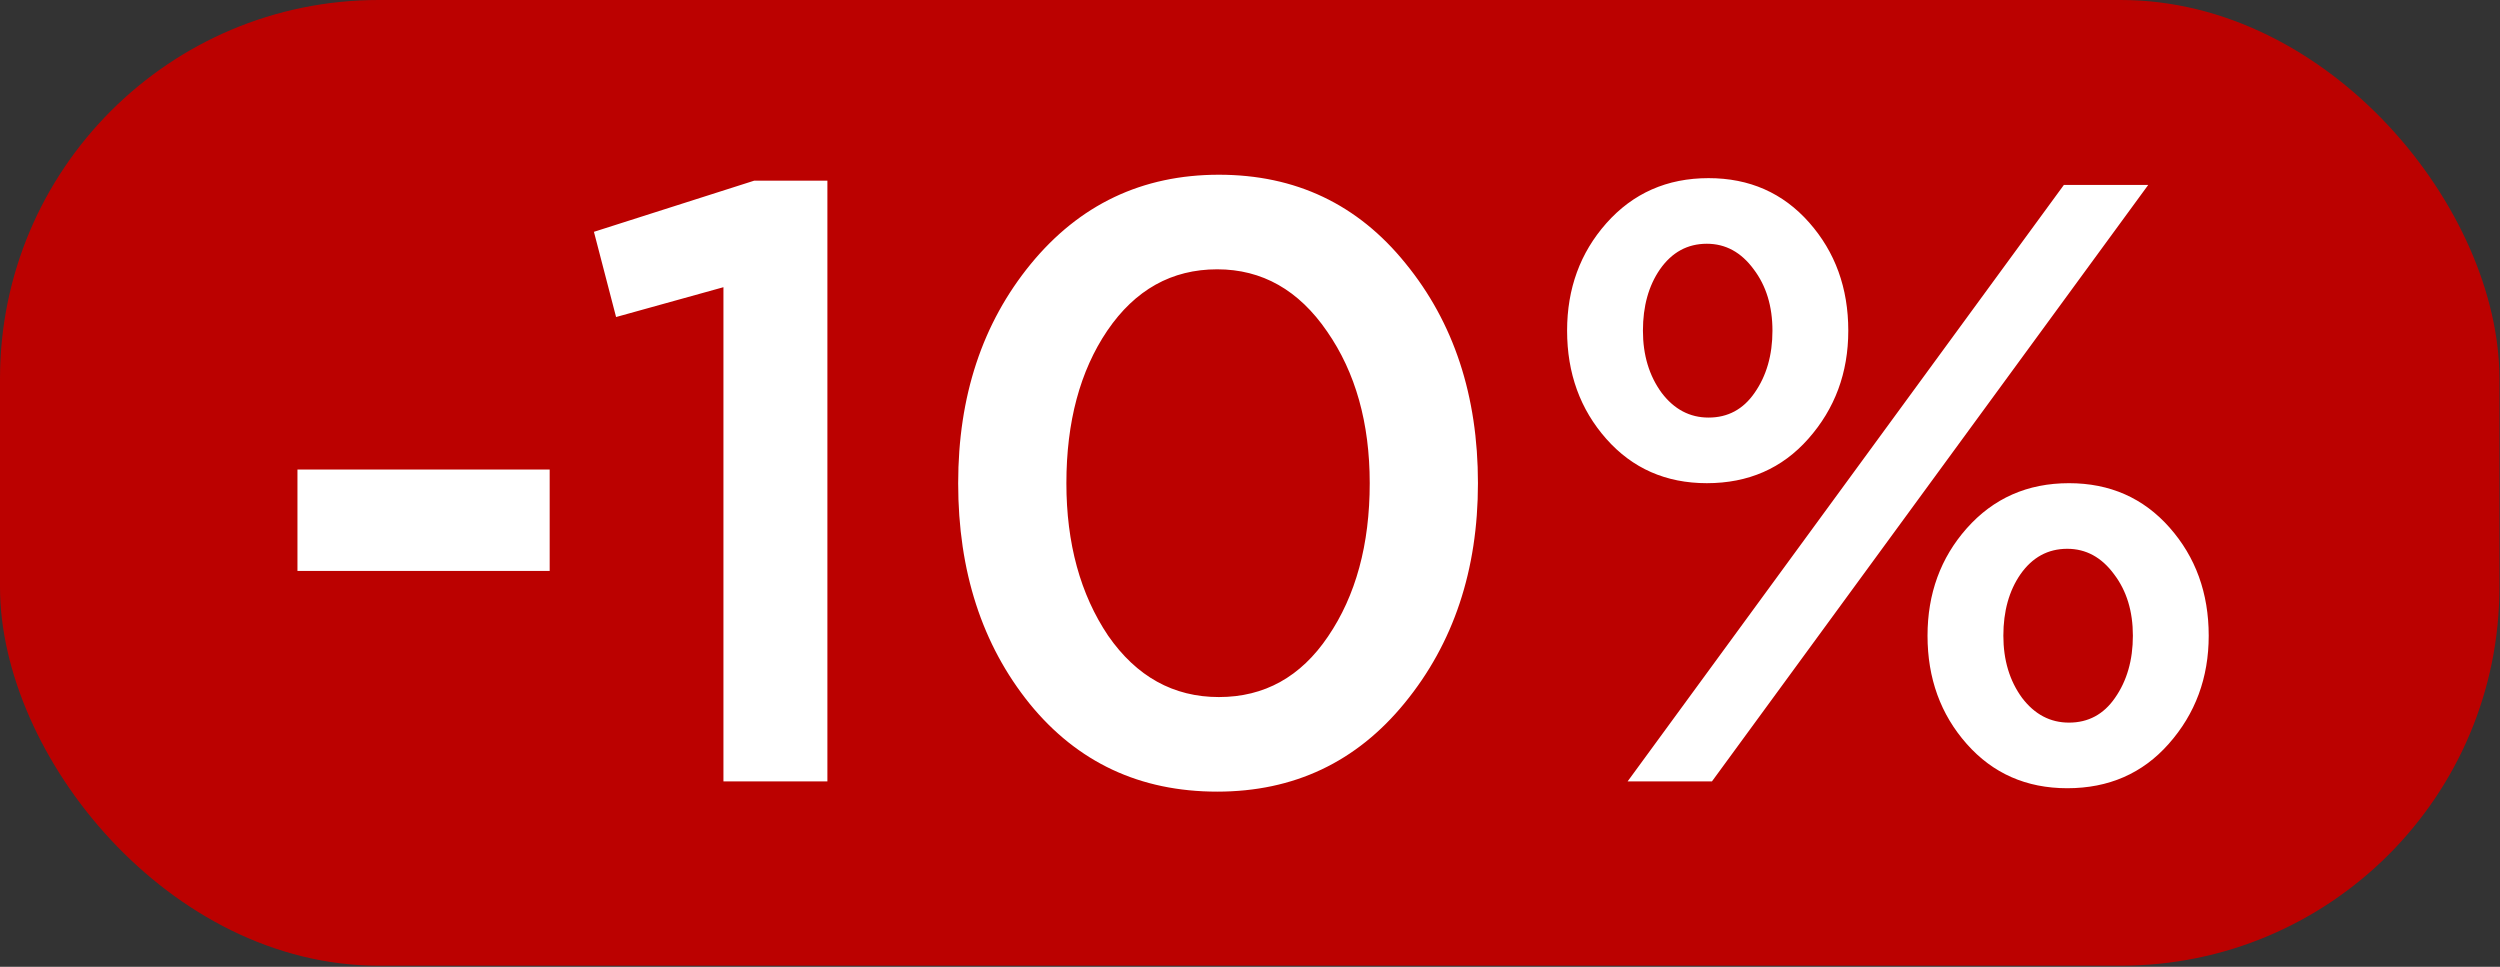 <?xml version="1.0" encoding="UTF-8"?> <svg xmlns="http://www.w3.org/2000/svg" width="1942" height="751" viewBox="0 0 1942 751" fill="none"><rect x="0" y="0" width="1942" height="751" fill="#333333" stroke="none"/><rect width="1941.56" height="750.148" rx="294.176" fill="#BB0100"></rect><path d="M231.066 443.512V364.746H426.987V443.512H231.066ZM561.967 607V223.1L478.569 246.267L461.359 180.077L585.796 140.364H642.719V607H561.967ZM945.526 614.943C885.514 614.943 836.975 592.218 799.909 546.767C762.842 500.876 744.309 443.732 744.309 375.336C744.309 307.823 763.063 251.121 800.57 205.229C838.519 158.897 887.279 135.73 946.849 135.73C1006.42 135.73 1054.74 158.676 1091.8 204.567C1129.31 250.459 1148.07 307.382 1148.07 375.336C1148.07 442.85 1129.09 499.773 1091.14 546.106C1053.64 591.997 1005.1 614.943 945.526 614.943ZM860.803 493.816C882.866 525.587 911.548 541.472 946.849 541.472C982.151 541.472 1010.39 525.807 1031.57 494.478C1053.19 462.707 1064 422.993 1064 375.336C1064 328.563 1052.97 289.29 1030.91 257.519C1008.85 225.307 980.386 209.201 945.526 209.201C910.225 209.201 881.763 225.086 860.141 256.857C838.96 288.187 828.37 327.68 828.37 375.336C828.37 422.11 839.181 461.604 860.803 493.816ZM1325.87 375.336C1294.1 375.336 1268.07 363.864 1247.77 340.918C1227.47 317.972 1217.32 289.952 1217.32 256.857C1217.32 224.204 1227.47 196.404 1247.77 173.458C1268.51 150.071 1294.98 138.378 1327.2 138.378C1358.97 138.378 1385 149.851 1405.3 172.796C1425.6 195.742 1435.75 223.762 1435.75 256.857C1435.75 289.511 1425.38 317.531 1404.64 340.918C1384.34 363.864 1358.08 375.336 1325.87 375.336ZM1264.32 607L1603.21 143.673H1668.73L1329.84 607H1264.32ZM1605.85 612.295C1574.08 612.295 1548.05 600.822 1527.75 577.877C1507.45 554.931 1497.3 526.911 1497.3 493.816C1497.3 461.162 1507.45 433.363 1527.75 410.417C1548.49 387.03 1574.97 375.336 1607.18 375.336C1638.95 375.336 1664.98 386.809 1685.28 409.755C1705.58 432.701 1715.73 460.721 1715.73 493.816C1715.73 526.469 1705.36 554.49 1684.62 577.877C1664.32 600.822 1638.07 612.295 1605.85 612.295ZM1327.2 324.371C1342.2 324.371 1354.11 317.972 1362.94 305.176C1372.21 291.938 1376.84 275.831 1376.84 256.857C1376.84 237.883 1371.98 221.997 1362.28 209.201C1352.57 195.963 1340.43 189.344 1325.87 189.344C1310.87 189.344 1298.73 195.963 1289.47 209.201C1280.64 221.997 1276.23 237.883 1276.23 256.857C1276.23 275.831 1281.08 291.938 1290.79 305.176C1300.5 317.972 1312.63 324.371 1327.2 324.371ZM1607.18 561.329C1622.18 561.329 1634.1 554.931 1642.92 542.134C1652.19 528.896 1656.82 512.79 1656.82 493.816C1656.82 474.841 1651.97 458.956 1642.26 446.159C1632.55 432.921 1620.42 426.302 1605.85 426.302C1590.85 426.302 1578.72 432.921 1569.45 446.159C1560.63 458.956 1556.21 474.841 1556.21 493.816C1556.21 512.79 1561.07 528.896 1570.77 542.134C1580.48 554.931 1592.62 561.329 1607.18 561.329Z" fill="white"></path></svg> 